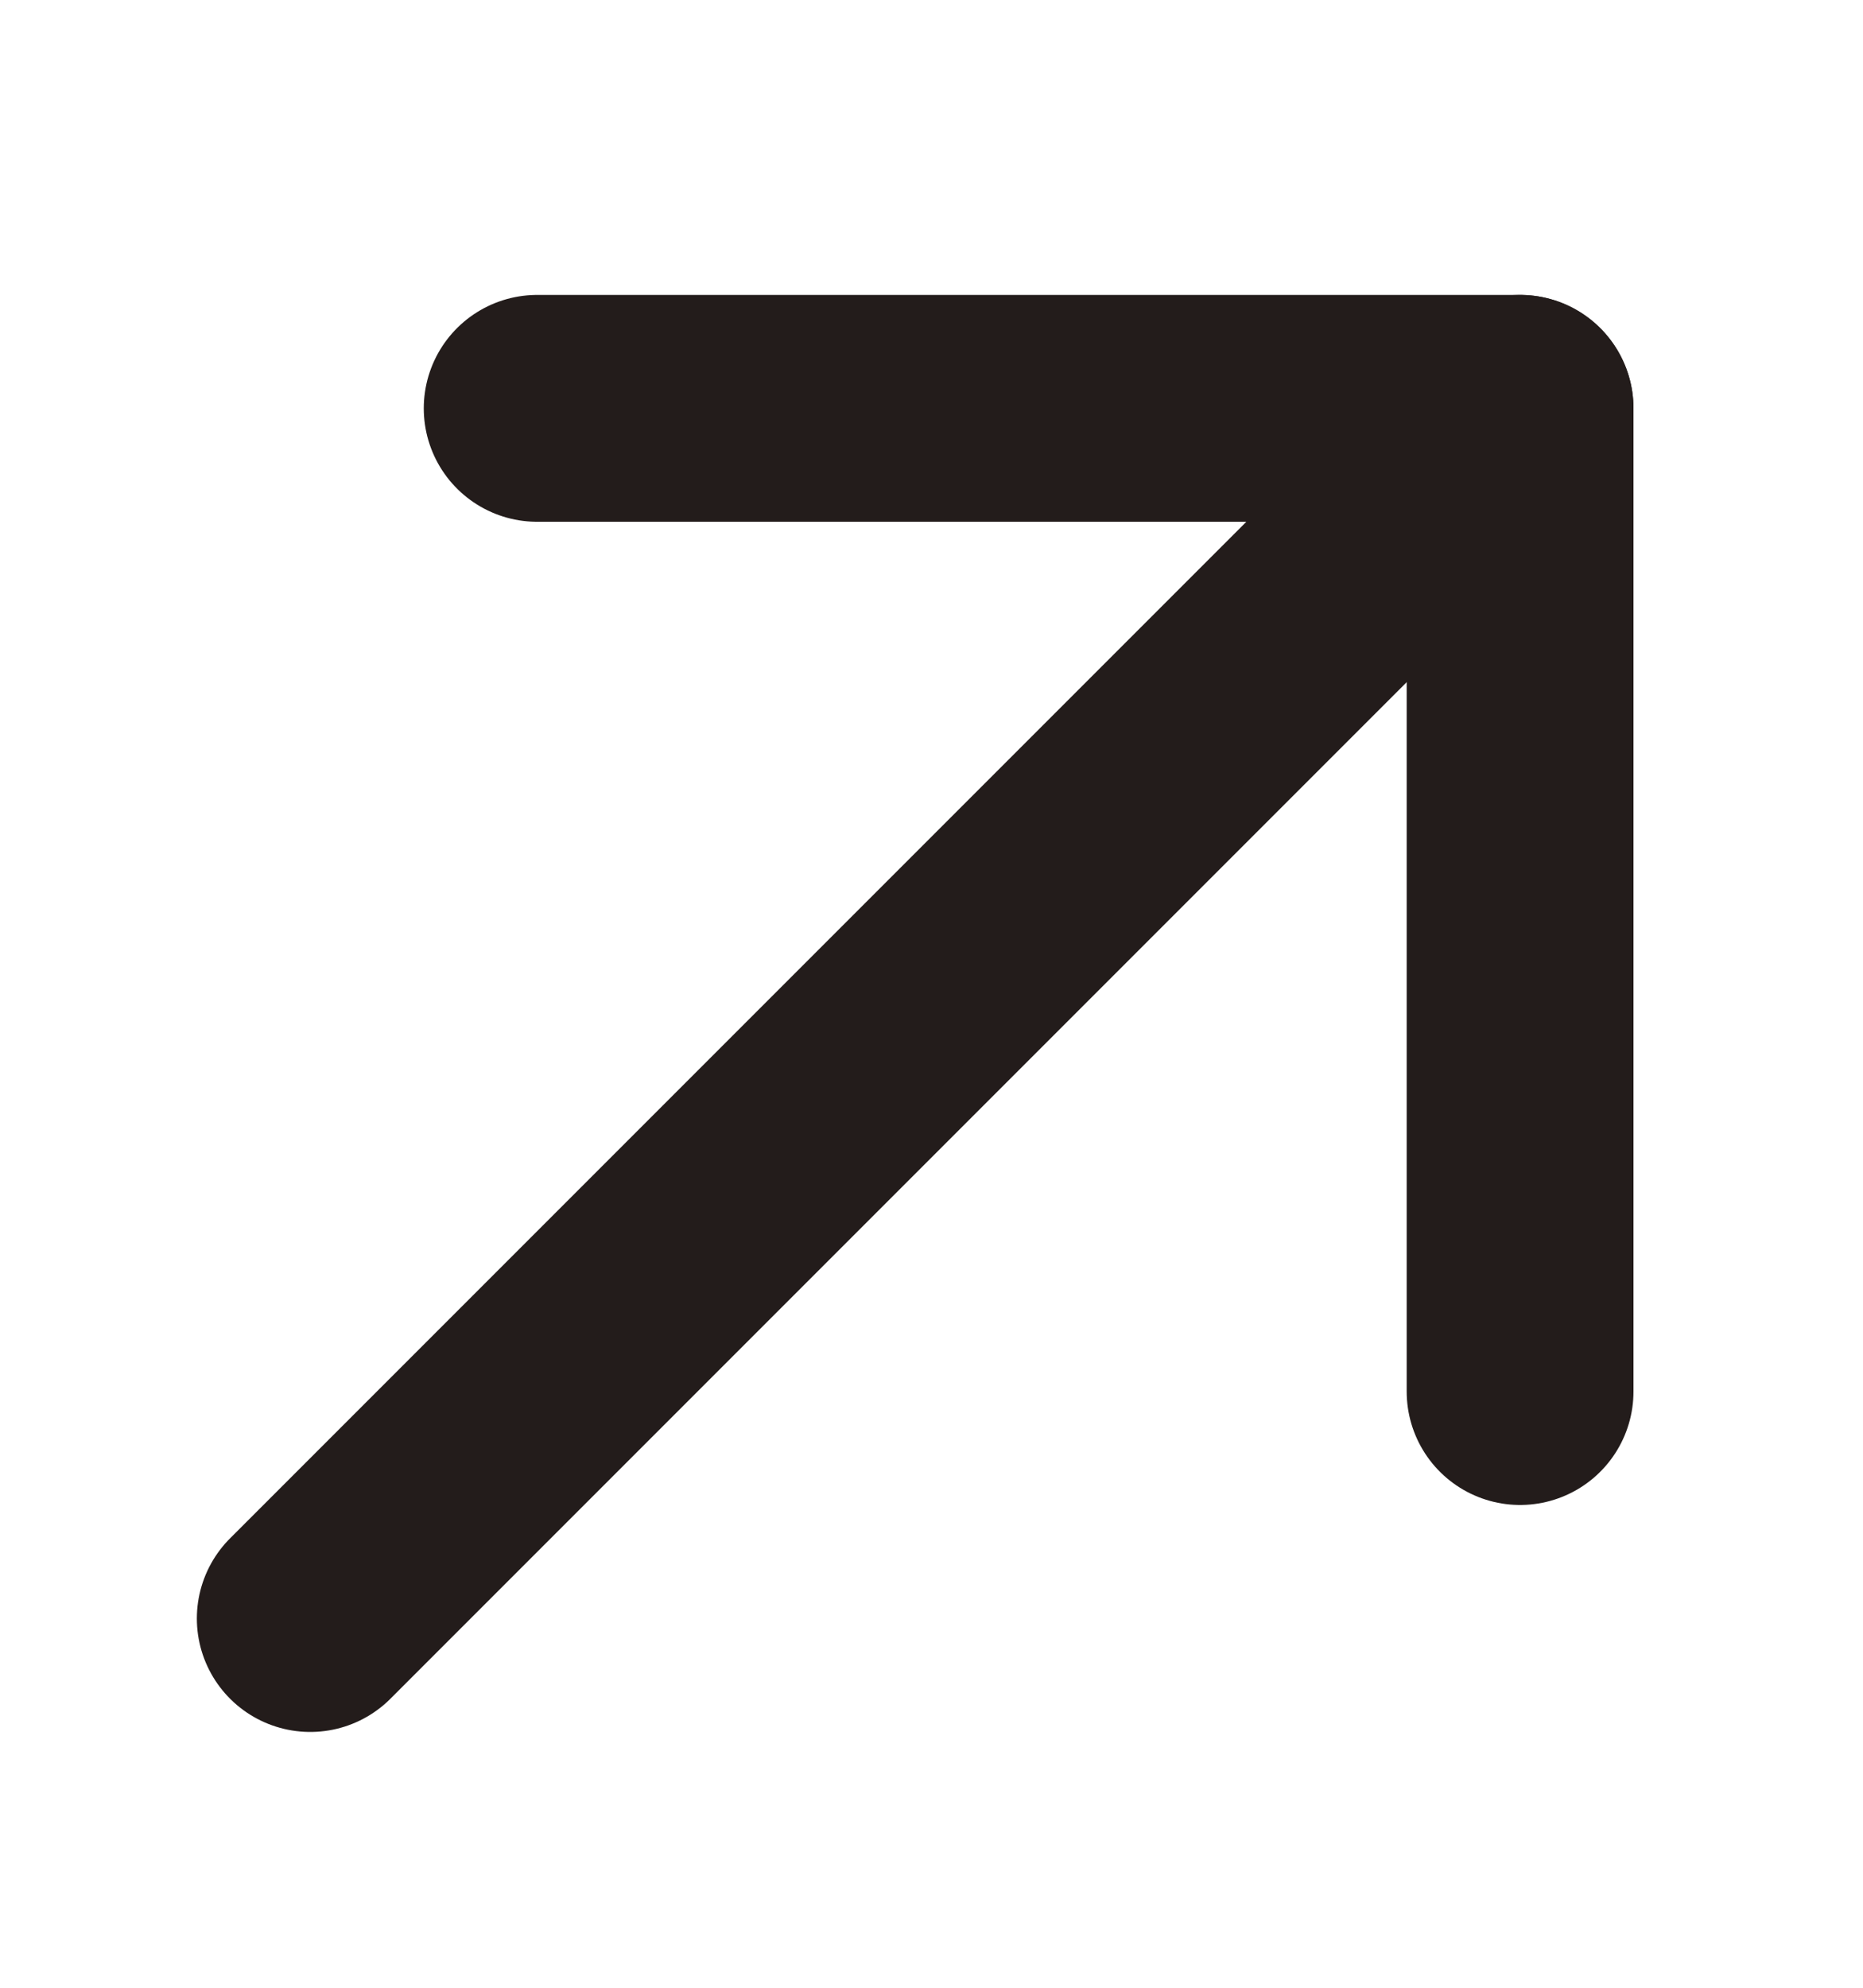 <svg width="15" height="16" viewBox="0 0 15 16" fill="none" xmlns="http://www.w3.org/2000/svg">
<path d="M2.498 13.028L12.239 3.287" stroke="#231C1B" stroke-width="1.826" stroke-linecap="round" stroke-linejoin="round"/>
<path d="M4.325 3.287H12.239V11.201" stroke="#231C1B" stroke-width="1.826" stroke-linecap="round" stroke-linejoin="round"/>
</svg>
